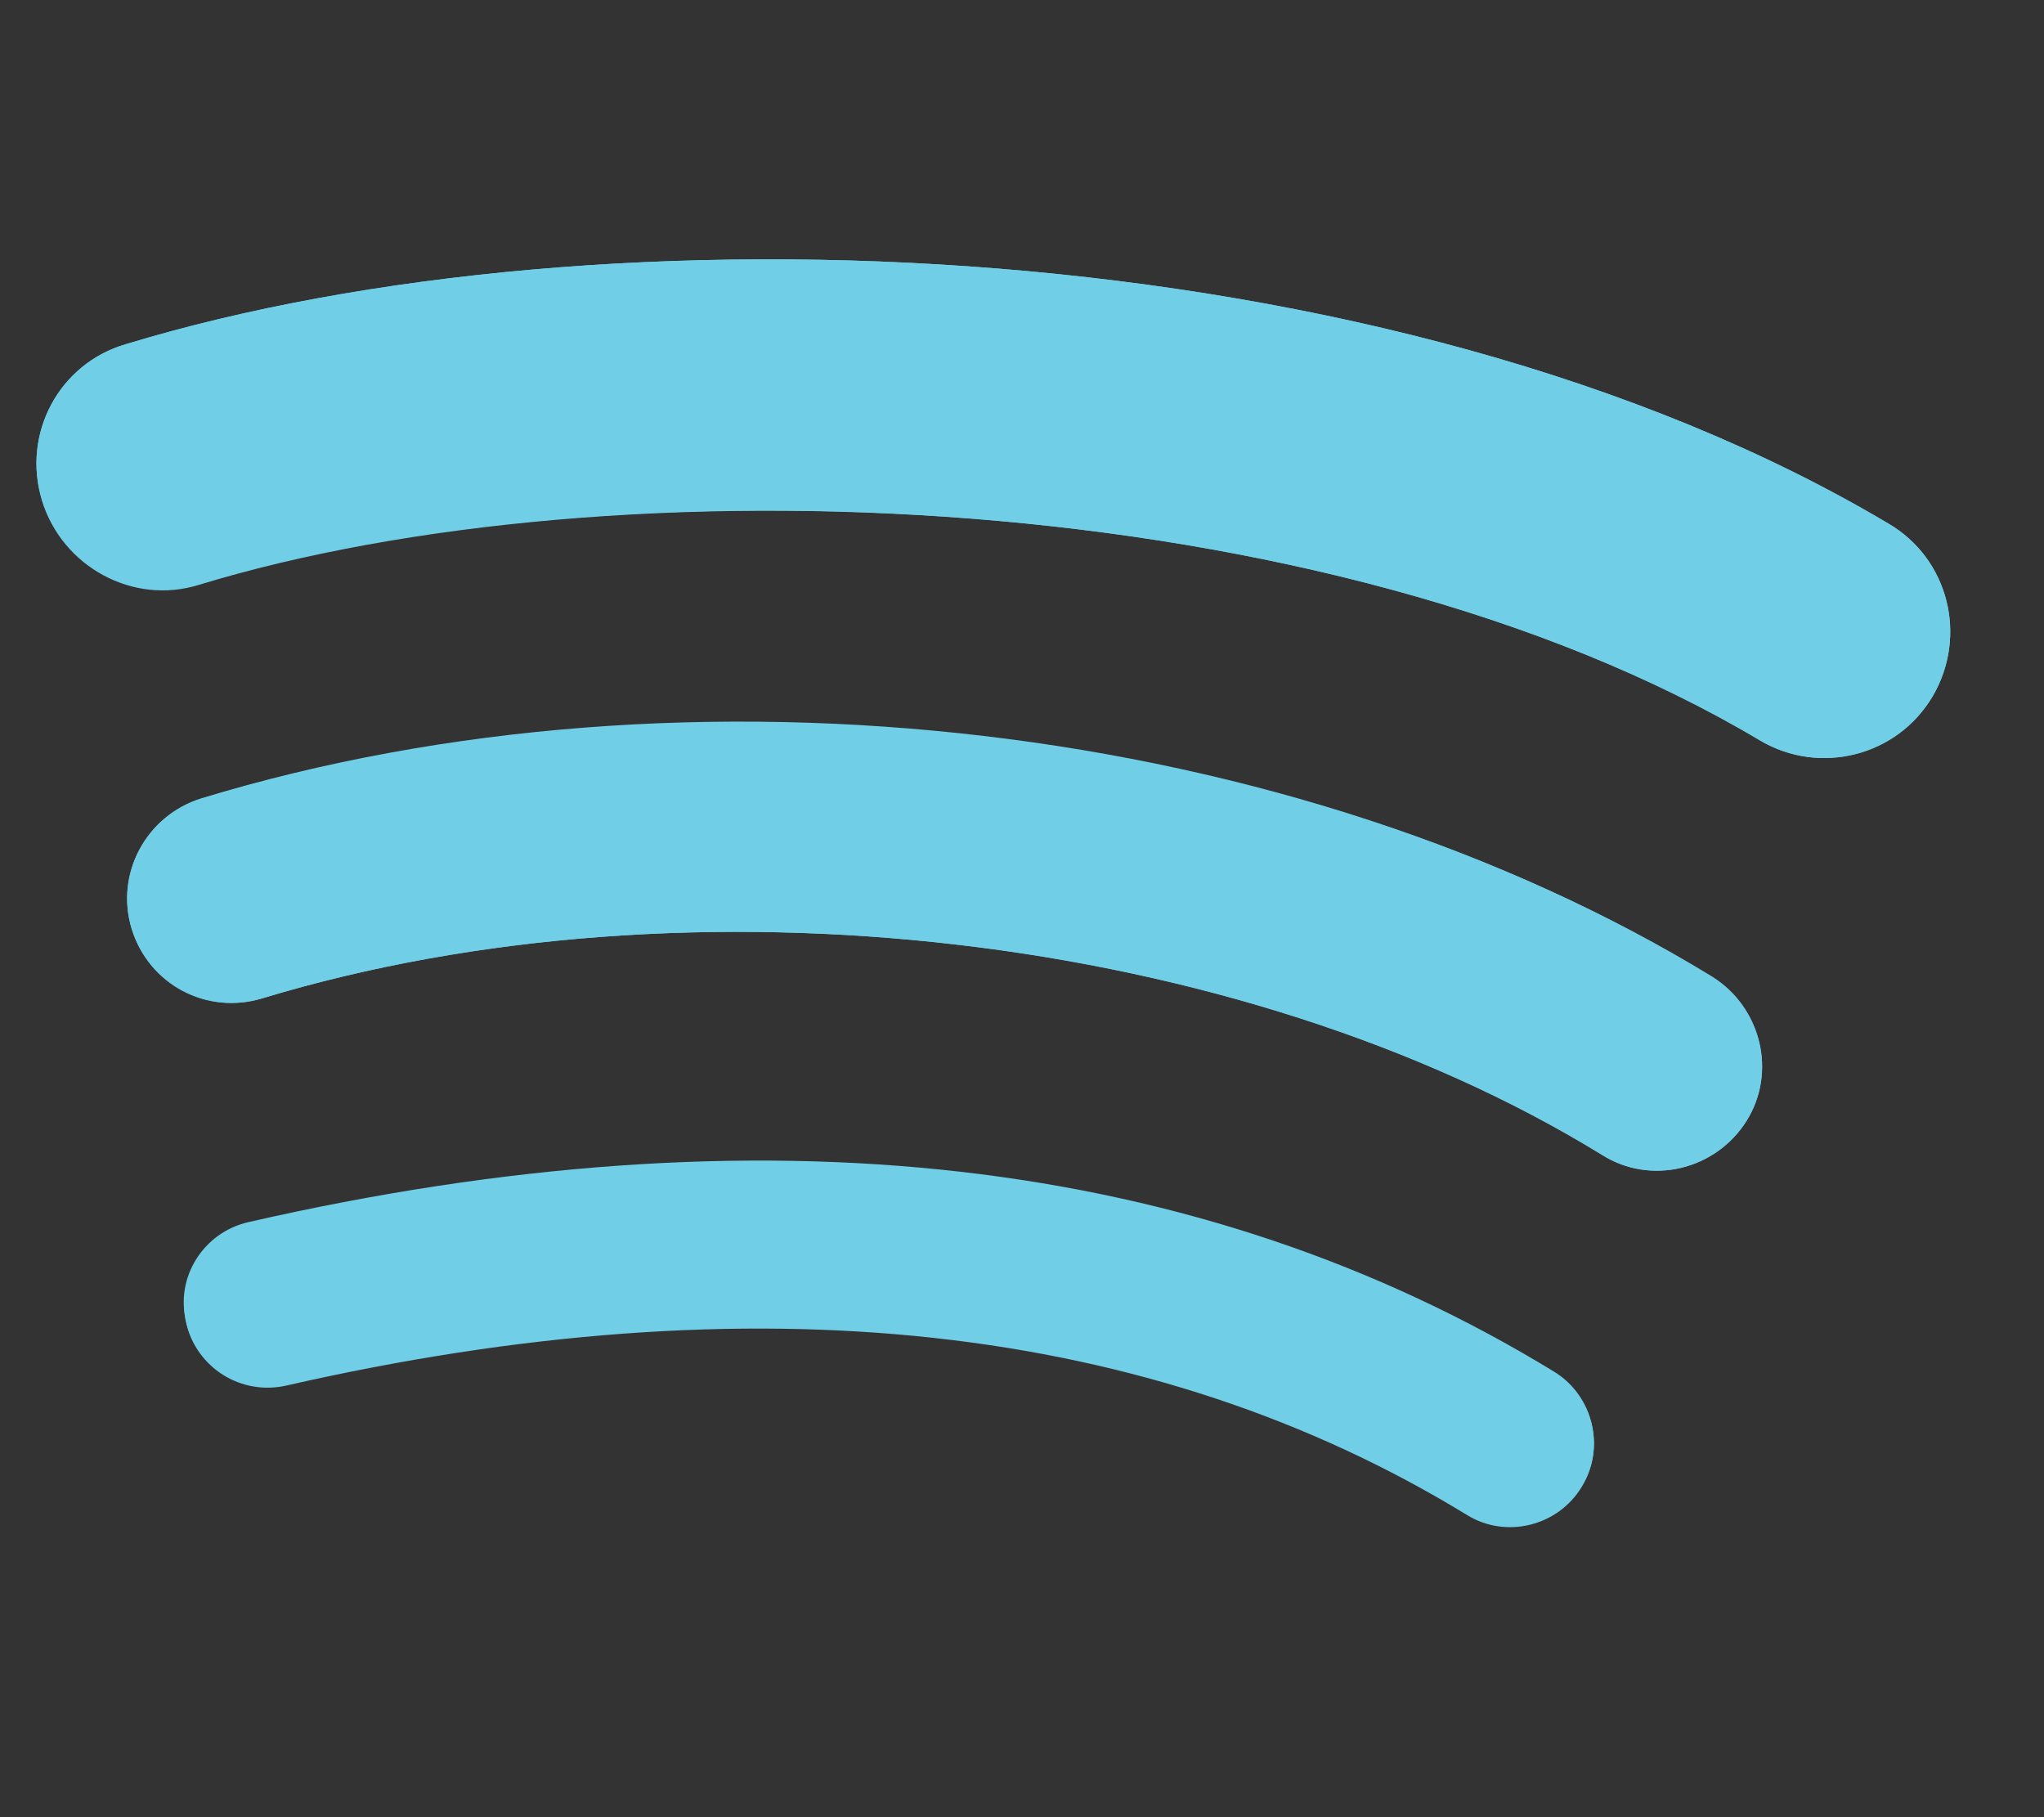 <?xml version="1.0" encoding="utf-8"?>
<!-- Generator: Adobe Illustrator 28.4.1, SVG Export Plug-In . SVG Version: 6.00 Build 0)  -->
<svg version="1.1" id="Calque_1" xmlns="http://www.w3.org/2000/svg" xmlns:xlink="http://www.w3.org/1999/xlink" x="0px" y="0px"
	 viewBox="0 0 18 16" style="enable-background:new 0 0 18 16;" xml:space="preserve">
<rect x="0" y="0" width="18" height="16" fill="#333333" stroke="none"/>
<style type="text/css">
	.st0{fill:#FFFFFF;}
	.st1{fill:#70cee7;}
</style>
<g>
	<g>
		<path class="st0" d="M-54.35-64.15c-8.01-4.75-20.68-5.2-28.31-2.89c-1.07,0.32-1.67,1.45-1.35,2.52
			c0.32,1.07,1.45,1.67,2.52,1.35c6.64-2.02,18.12-1.64,25.07,2.5c0.96,0.57,2.2,0.25,2.77-0.71
			C-53.08-62.34-53.39-63.58-54.35-64.15z"/>
		<path class="st0" d="M-57.19-56.87c-6.66-4.09-16.41-5.25-24.25-2.87c-0.89,0.27-1.39,1.21-1.12,2.1c0.27,0.89,1.21,1.39,2.1,1.12
			c6.86-2.08,15.71-1.05,21.51,2.52c0.79,0.49,1.83,0.24,2.31-0.55C-56.15-55.35-56.4-56.38-57.19-56.87z"/>
		<path class="st0" d="M-59.72-50.53c-5.69-3.48-12.74-4.29-20.96-2.41c-0.73,0.17-1.18,0.89-1.01,1.61
			c0.16,0.72,0.89,1.18,1.61,1.01c7.51-1.72,13.89-1.02,18.96,2.08c0.63,0.39,1.46,0.19,1.85-0.45
			C-58.89-49.31-59.09-50.14-59.72-50.53z"/>
		<path class="st0" d="M-59.28-48.68c-0.39,0.64-1.22,0.84-1.85,0.45c-5.07-3.1-11.45-3.8-18.96-2.08
			c-0.72,0.17-1.45-0.29-1.61-1.01c-0.17-0.72,0.29-1.45,1.01-1.61c8.22-1.88,15.27-1.07,20.96,2.41
			C-59.09-50.14-58.89-49.31-59.28-48.68z M-56.64-54.56c-0.49,0.79-1.52,1.04-2.31,0.55c-5.8-3.57-14.65-4.6-21.51-2.52
			c-0.89,0.27-1.83-0.23-2.1-1.12c-0.27-0.89,0.23-1.83,1.12-2.1c7.84-2.38,17.58-1.23,24.25,2.87
			C-56.4-56.38-56.15-55.35-56.64-54.56z M-53.64-61.38c-0.57,0.96-1.81,1.28-2.77,0.71c-6.96-4.13-18.43-4.51-25.07-2.5
			c-1.07,0.32-2.19-0.28-2.52-1.35c-0.32-1.07,0.28-2.19,1.35-2.52c7.62-2.31,20.3-1.87,28.31,2.89
			C-53.39-63.58-53.08-62.34-53.64-61.38z"/>
	</g>
	<path class="st0" d="M5.66-67.88C3.39-68.49-5.7-68.49-5.7-68.49s-9.09,0-11.36,0.61c-1.25,0.33-2.24,1.32-2.57,2.57
		c-0.61,2.27-0.61,7-0.61,7s0,4.73,0.61,7c0.33,1.25,1.32,2.24,2.57,2.57c2.27,0.61,11.36,0.61,11.36,0.61s9.09,0,11.36-0.61
		c1.25-0.33,2.24-1.32,2.57-2.57c0.61-2.27,0.61-7,0.61-7s0-4.73-0.61-7C7.9-66.56,6.91-67.55,5.66-67.88z M-8.61-53.95v-8.73
		l7.56,4.36L-8.61-53.95z"/>
	<g>
		<path class="st0" d="M114.95-63.76c-0.07-1.43-0.29-2.4-0.62-3.26c-0.34-0.88-0.8-1.63-1.55-2.38c-0.75-0.75-1.49-1.2-2.38-1.55
			c-0.85-0.33-1.83-0.56-3.26-0.62c-1.43-0.07-1.89-0.08-5.53-0.08c-3.64,0-4.1,0.02-5.53,0.08c-1.43,0.07-2.4,0.29-3.26,0.62
			c-0.88,0.34-1.63,0.8-2.38,1.55c-0.75,0.75-1.2,1.49-1.55,2.38c-0.33,0.85-0.56,1.83-0.62,3.26c-0.07,1.43-0.08,1.89-0.08,5.53
			c0,3.64,0.02,4.1,0.08,5.53c0.07,1.43,0.29,2.4,0.62,3.26c0.34,0.88,0.8,1.63,1.55,2.38c0.75,0.75,1.49,1.2,2.38,1.55
			c0.85,0.33,1.83,0.56,3.26,0.62c1.43,0.07,1.89,0.08,5.53,0.08c3.64,0,4.1-0.02,5.53-0.08c1.43-0.07,2.4-0.29,3.26-0.62
			c0.88-0.34,1.63-0.8,2.38-1.55c0.75-0.75,1.2-1.49,1.55-2.38c0.33-0.85,0.56-1.83,0.62-3.26c0.07-1.43,0.08-1.89,0.08-5.53
			C115.03-61.87,115.02-62.33,114.95-63.76z M101.62-51.33c-3.81,0-6.89-3.09-6.89-6.89c0-3.81,3.08-6.89,6.89-6.89
			s6.89,3.08,6.89,6.89C108.51-54.42,105.42-51.33,101.62-51.33z M107.17-65.39c0-0.89,0.72-1.61,1.61-1.61
			c0.89,0,1.61,0.72,1.61,1.61c0,0.89-0.72,1.61-1.61,1.61C107.89-63.78,107.17-64.5,107.17-65.39z"/>
		<circle class="st0" cx="101.62" cy="-58.23" r="4.47"/>
	</g>
	<path class="st0" d="M54.5-55.9l0.74-4.86h-4.66v-3.15c0-1.33,0.65-2.62,2.74-2.62h2.12v-4.14c0,0-1.92-0.33-3.76-0.33
		c-3.84,0-6.35,2.33-6.35,6.54v3.7h-4.27v4.86h4.27v11.74l5.25-0.01V-55.9H54.5z"/>
</g>
<g>
	<g>
		<path class="st1" d="M16.63,4.61C12.24,2,5.29,1.76,1.11,3.03C0.52,3.2,0.19,3.82,0.37,4.41c0.18,0.58,0.8,0.92,1.38,0.74
			c3.64-1.11,9.94-0.9,13.75,1.37c0.52,0.31,1.2,0.14,1.52-0.39C17.33,5.6,17.16,4.92,16.63,4.61z"/>
		<path class="st1" d="M15.07,8.6c-3.65-2.25-9-2.88-13.3-1.57C1.29,7.18,1.01,7.69,1.16,8.18c0.15,0.49,0.66,0.76,1.15,0.61
			c3.76-1.14,8.61-0.58,11.8,1.38c0.43,0.27,1,0.13,1.27-0.3C15.65,9.44,15.51,8.87,15.07,8.6z"/>
		<path class="st1" d="M13.69,12.08c-3.12-1.91-6.99-2.35-11.5-1.32c-0.4,0.09-0.65,0.49-0.55,0.88c0.09,0.4,0.49,0.65,0.88,0.55
			c4.12-0.94,7.62-0.56,10.4,1.14c0.35,0.21,0.8,0.1,1.01-0.25C14.14,12.75,14.03,12.29,13.69,12.08z"/>
		<path class="st1" d="M13.93,13.09c-0.21,0.35-0.67,0.46-1.01,0.25c-2.78-1.7-6.28-2.08-10.4-1.14c-0.4,0.09-0.79-0.16-0.88-0.55
			c-0.09-0.4,0.16-0.79,0.55-0.88c4.51-1.03,8.38-0.59,11.5,1.32C14.03,12.29,14.14,12.75,13.93,13.09z M15.38,9.87
			c-0.27,0.43-0.84,0.57-1.27,0.3c-3.18-1.96-8.03-2.52-11.8-1.38c-0.49,0.15-1-0.13-1.15-0.61c-0.15-0.49,0.13-1,0.62-1.15
			c4.3-1.3,9.64-0.67,13.3,1.57C15.51,8.87,15.65,9.44,15.38,9.87z M17.02,6.13c-0.31,0.53-0.99,0.7-1.52,0.39
			C11.69,4.25,5.39,4.04,1.75,5.14c-0.58,0.18-1.2-0.15-1.38-0.74C0.19,3.82,0.52,3.2,1.11,3.03C5.29,1.76,12.24,2,16.63,4.61
			C17.16,4.92,17.33,5.6,17.02,6.13z"/>
	</g>
	<path class="st1" d="M49.55,2.56c-1.24-0.33-6.23-0.33-6.23-0.33s-4.99,0-6.23,0.33c-0.69,0.18-1.23,0.72-1.41,1.41
		c-0.33,1.24-0.33,3.84-0.33,3.84s0,2.6,0.33,3.84c0.18,0.69,0.72,1.23,1.41,1.41c1.24,0.33,6.23,0.33,6.23,0.33s4.99,0,6.23-0.33
		c0.69-0.18,1.23-0.72,1.41-1.41c0.33-1.24,0.33-3.84,0.33-3.84s0-2.6-0.33-3.84C50.77,3.28,50.23,2.74,49.55,2.56z M41.72,10.2
		V5.42l4.14,2.39L41.72,10.2z"/>
	<g>
		<path class="st1" d="M109.49,4.82c-0.04-0.78-0.16-1.32-0.34-1.79c-0.19-0.48-0.44-0.89-0.85-1.3c-0.41-0.41-0.82-0.66-1.3-0.85
			c-0.47-0.18-1-0.31-1.79-0.34c-0.79-0.04-1.04-0.04-3.03-0.04c-2,0-2.25,0.01-3.03,0.04c-0.78,0.04-1.32,0.16-1.79,0.34
			c-0.48,0.19-0.89,0.44-1.3,0.85c-0.41,0.41-0.66,0.82-0.85,1.3c-0.18,0.47-0.31,1-0.34,1.79c-0.04,0.78-0.04,1.04-0.04,3.03
			c0,2,0.01,2.25,0.04,3.03c0.04,0.78,0.16,1.32,0.34,1.79c0.19,0.48,0.44,0.89,0.85,1.3c0.41,0.41,0.82,0.66,1.3,0.85
			c0.47,0.18,1,0.31,1.79,0.34c0.78,0.04,1.04,0.04,3.03,0.04c2,0,2.25-0.01,3.03-0.04c0.78-0.04,1.32-0.16,1.79-0.34
			c0.48-0.19,0.89-0.44,1.3-0.85c0.41-0.41,0.66-0.82,0.85-1.3c0.18-0.47,0.31-1,0.34-1.79c0.04-0.78,0.04-1.04,0.04-3.03
			C109.53,5.86,109.53,5.61,109.49,4.82z M106.1,4.81c-0.49,0-0.88-0.4-0.88-0.88c0-0.49,0.4-0.88,0.88-0.88
			c0.49,0,0.88,0.4,0.88,0.88C106.99,4.42,106.59,4.81,106.1,4.81z M102.18,11.64c-2.09,0-3.78-1.69-3.78-3.78s1.69-3.78,3.78-3.78
			c2.09,0,3.78,1.69,3.78,3.78S104.26,11.64,102.18,11.64z"/>
		<circle class="st1" cx="102.18" cy="7.86" r="2.45"/>
	</g>
	<path class="st1" d="M76.33,9.13l0.41-2.66h-2.56V4.74c0-0.73,0.36-1.44,1.5-1.44h1.16V1.03c0,0-1.05-0.18-2.06-0.18
		c-2.11,0-3.48,1.28-3.48,3.59v2.03h-2.34v2.66h2.34v6.44l2.88,0V9.13H76.33z"/>
</g>
</svg>
